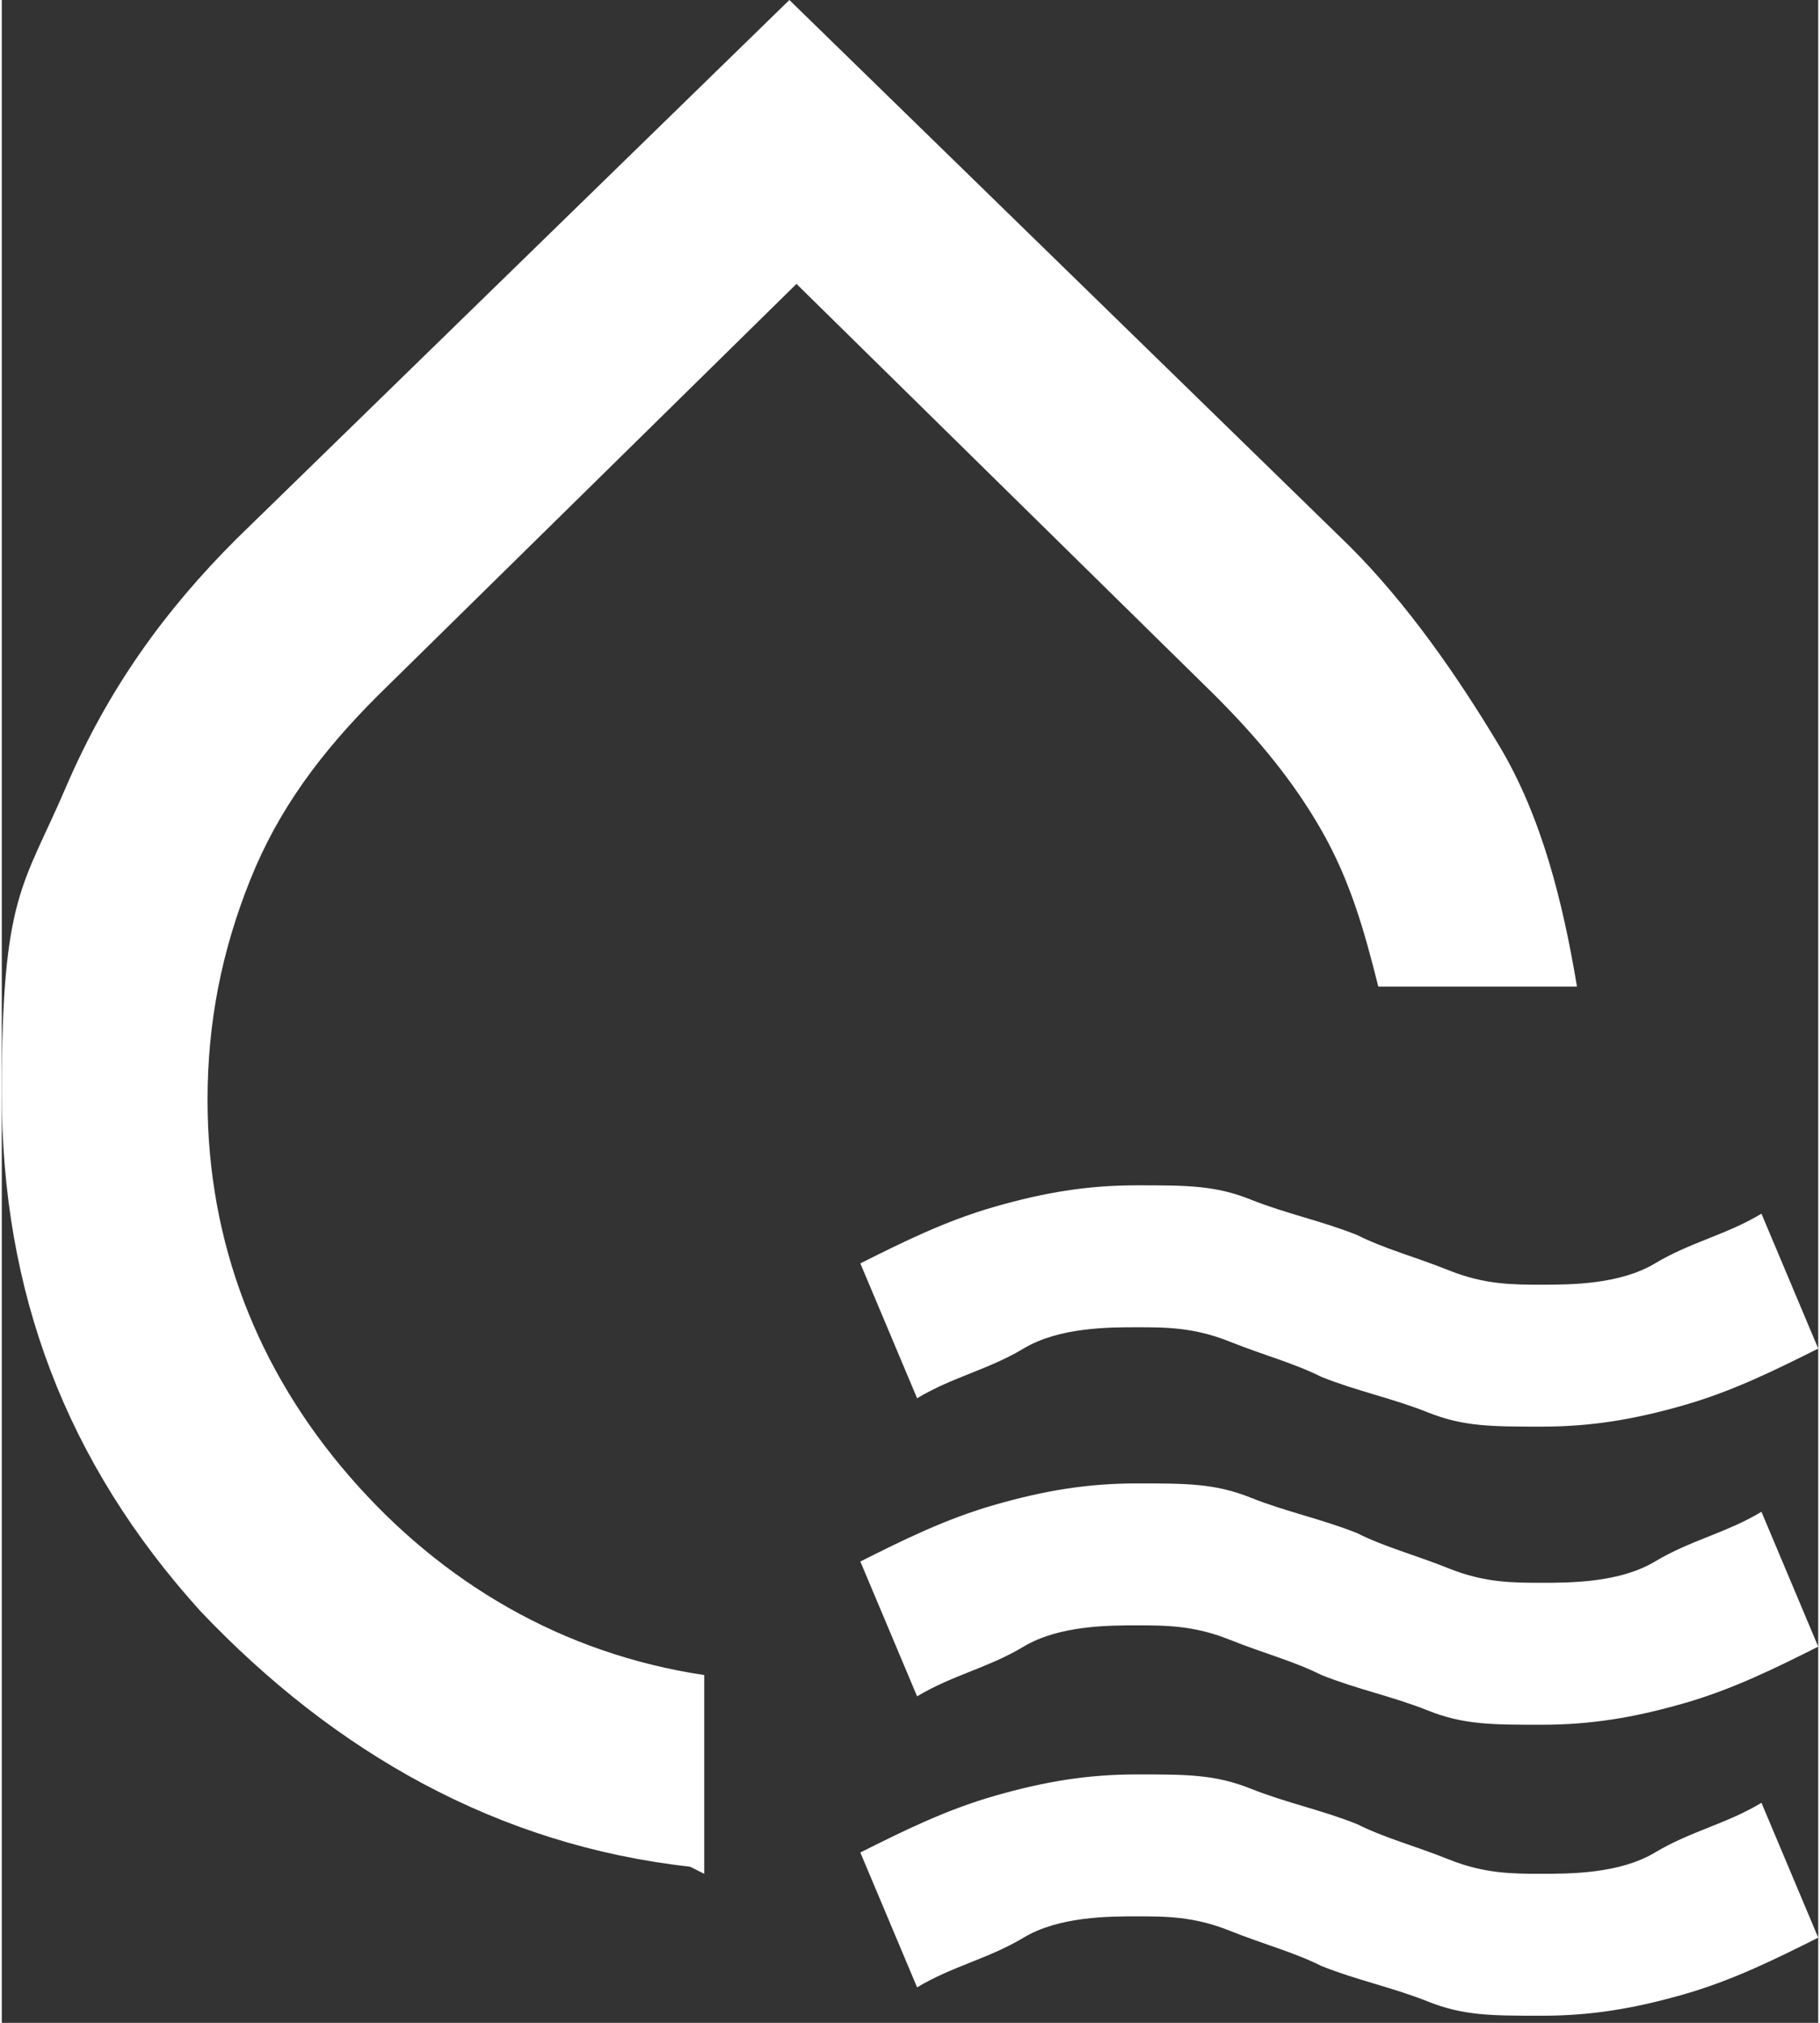 <?xml version="1.0" encoding="UTF-8"?>
<svg id="Capa_1" xmlns="http://www.w3.org/2000/svg" width="9mm" height="10mm" version="1.1" viewBox="0 0 25.6 28.5">
  <rect x="0" y="0" width="25.6" height="28.5" fill="#333333" stroke="none"/>
  <!-- Generator: Adobe Illustrator 29.5.1, SVG Export Plug-In . SVG Version: 2.1.0 Build 141)  -->
  <defs>
    <style>
      .st0 {
        fill: #fff;
      }
    </style>
  </defs>
  <path class="st0" d="M9.7,26.3c-2.7-.3-5-1.6-6.9-3.6-1.9-2.1-2.8-4.5-2.8-7.3s.3-2.9.9-4.3,1.4-2.5,2.4-3.5L11.1,0l7.9,7.7c.8.8,1.5,1.8,2.1,2.8s.9,2.2,1.1,3.4h-2.8c-.2-.8-.4-1.5-.8-2.2s-.9-1.3-1.5-1.9l-5.9-5.8-5.9,5.8c-.8.8-1.4,1.6-1.8,2.6-.4,1-.6,2-.6,3.1,0,2,.7,3.8,2,5.3s3,2.5,5,2.8v2.8ZM12.9,19.7l-.8-1.9c.6-.3,1.2-.6,1.9-.8s1.3-.3,2-.3,1.1,0,1.6.2,1,.3,1.5.5c.4.2.8.3,1.3.5s.9.2,1.3.2,1.1,0,1.6-.3,1-.4,1.5-.7l.8,1.9c-.6.3-1.2.6-1.9.8s-1.3.3-2,.3-1.1,0-1.6-.2-1-.3-1.5-.5c-.4-.2-.8-.3-1.3-.5s-.9-.2-1.3-.2-1.1,0-1.6.3-1,.4-1.5.7ZM12.9,23.9l-.8-1.9c.6-.3,1.2-.6,1.9-.8s1.3-.3,2-.3,1.1,0,1.6.2,1,.3,1.5.5c.4.2.8.3,1.3.5s.9.2,1.3.2,1.1,0,1.6-.3,1-.4,1.5-.7l.8,1.9c-.6.3-1.2.6-1.9.8s-1.3.3-2,.3-1.1,0-1.6-.2-1-.3-1.5-.5c-.4-.2-.8-.3-1.3-.5s-.9-.2-1.3-.2-1.1,0-1.6.3-1,.4-1.5.7ZM12.9,28l-.8-1.9c.6-.3,1.2-.6,1.9-.8s1.3-.3,2-.3,1.1,0,1.6.2,1,.3,1.5.5c.4.2.8.3,1.3.5s.9.2,1.3.2,1.1,0,1.6-.3,1-.4,1.5-.7l.8,1.9c-.6.3-1.2.6-1.9.8s-1.3.3-2,.3-1.1,0-1.6-.2-1-.3-1.5-.5c-.4-.2-.8-.3-1.3-.5s-.9-.2-1.3-.2-1.1,0-1.6.3-1,.4-1.5.7Z"/>
</svg>